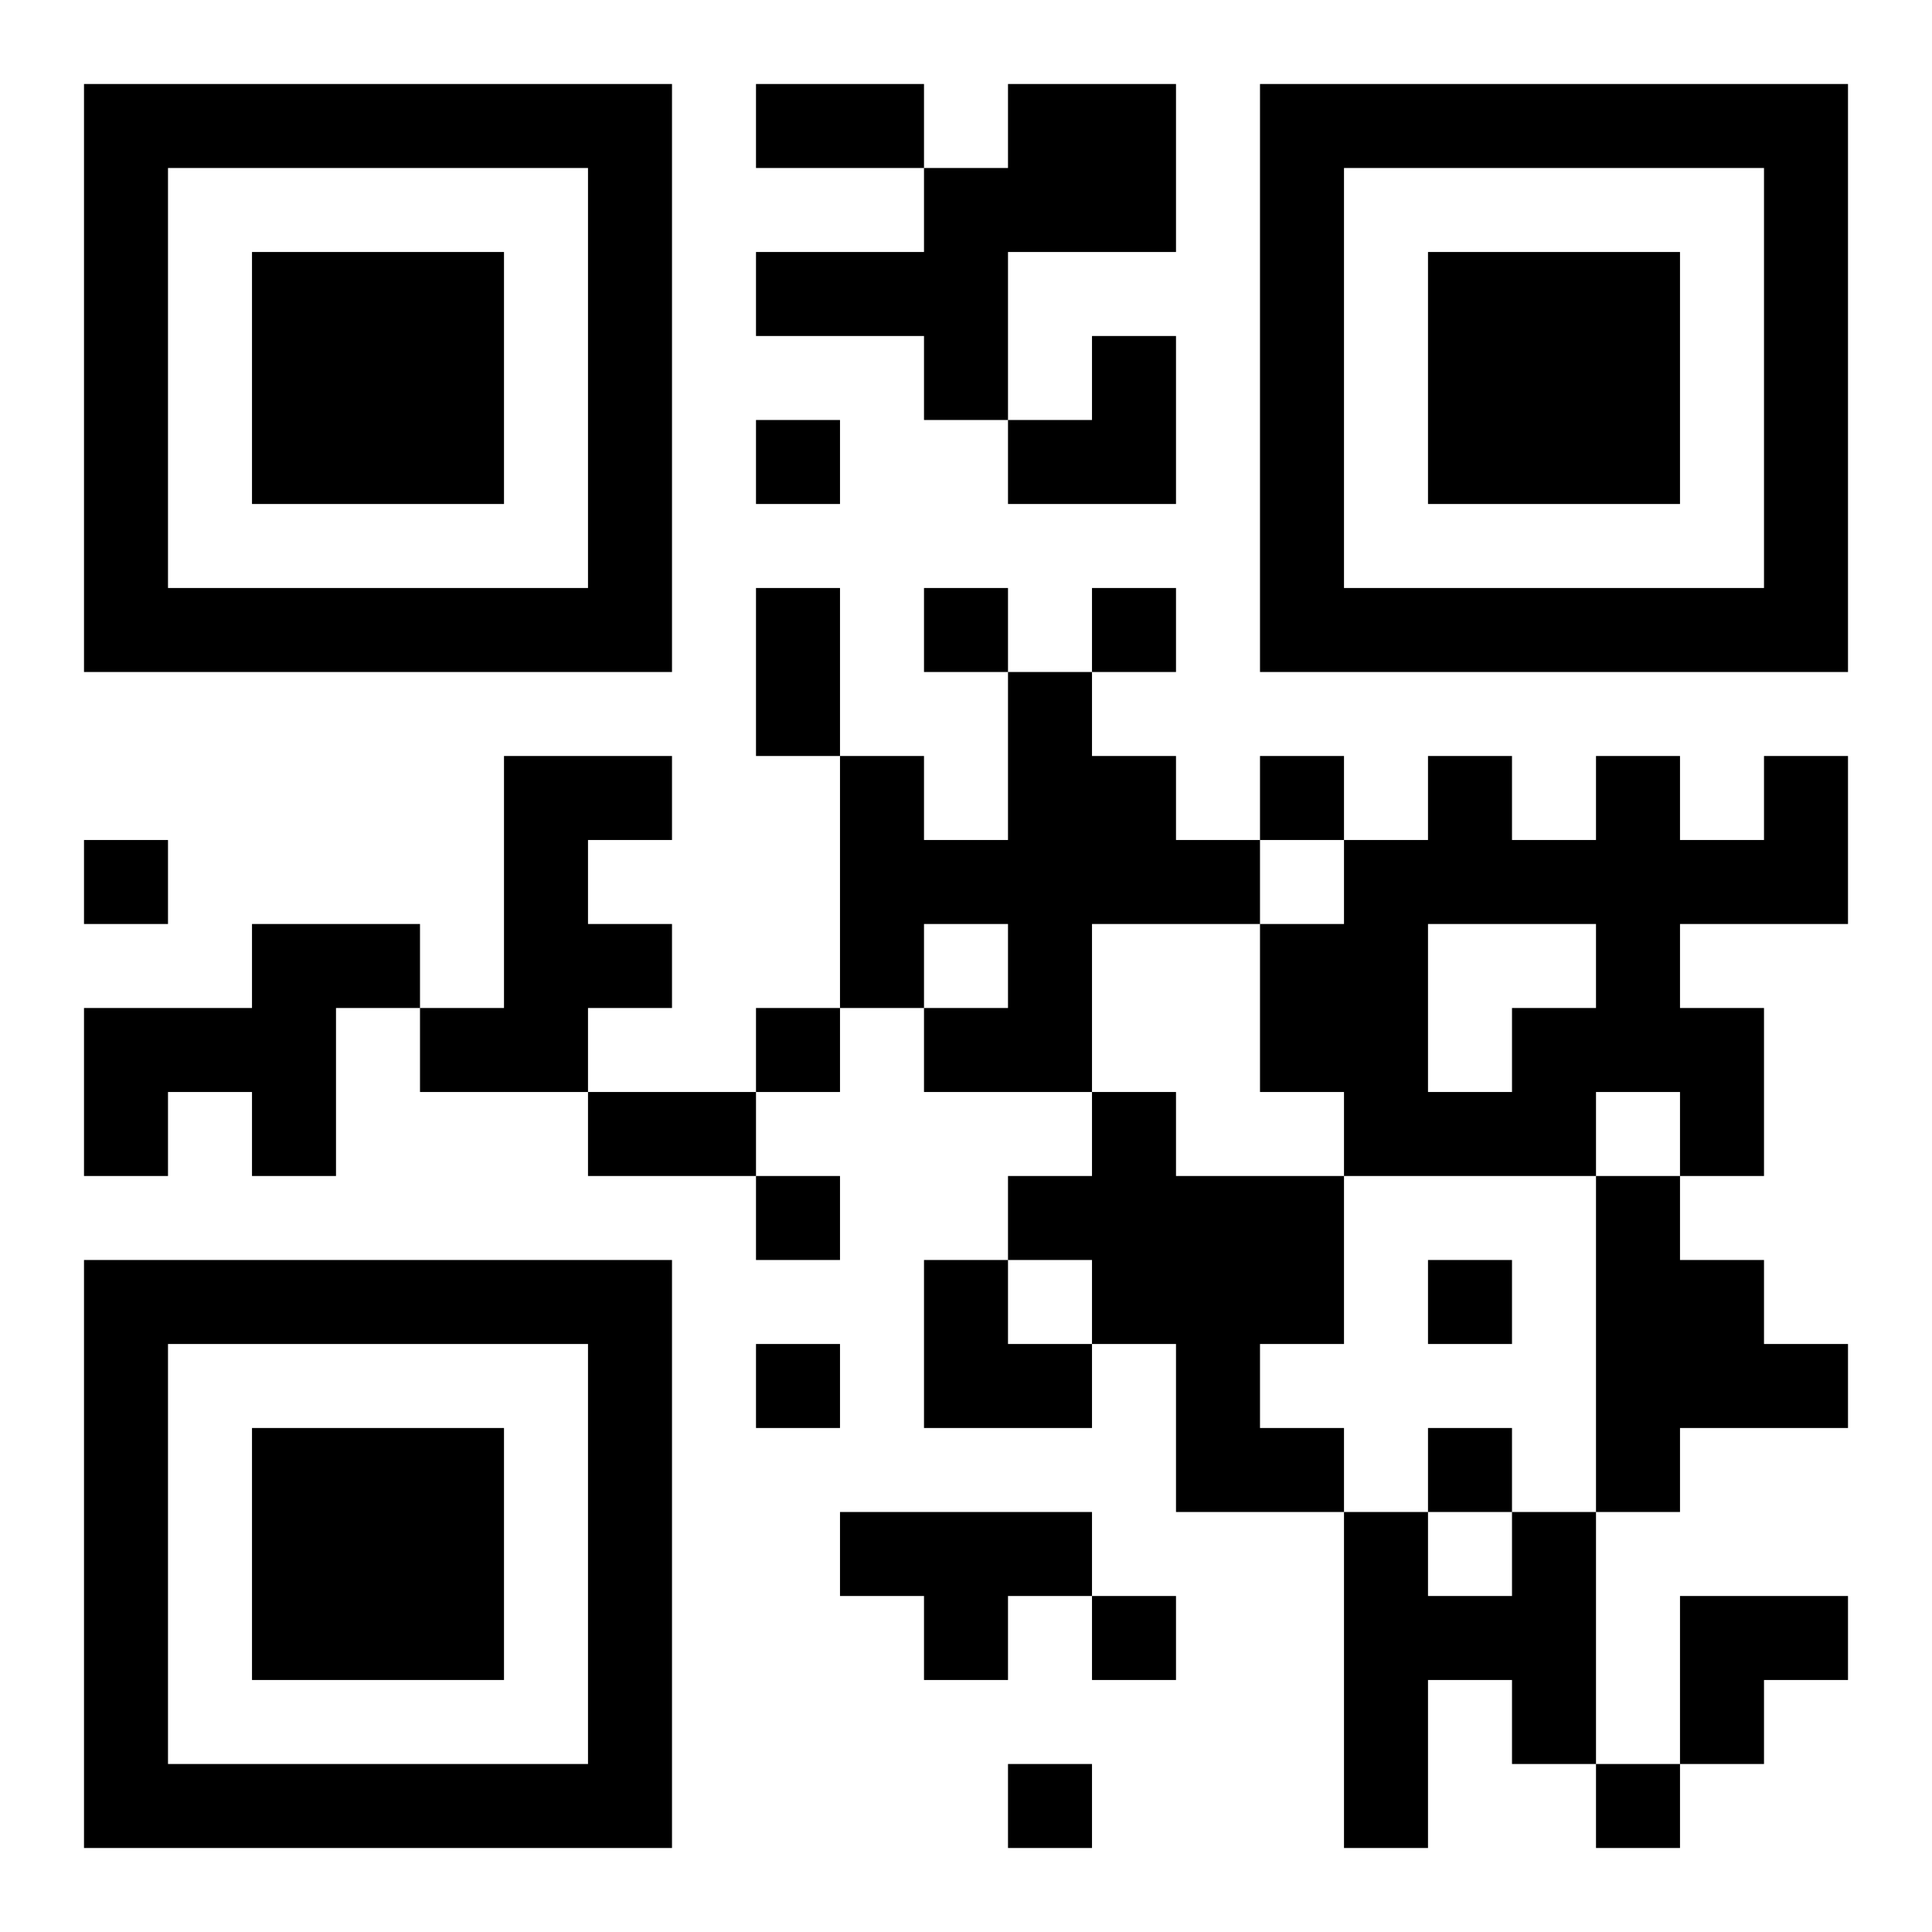 <?xml version="1.0" encoding="UTF-8"?>
<!DOCTYPE svg PUBLIC "-//W3C//DTD SVG 1.1//EN" "http://www.w3.org/Graphics/SVG/1.1/DTD/svg11.dtd">
<svg xmlns="http://www.w3.org/2000/svg" version="1.1" viewBox="0 0 23 23" stroke="none">
	<rect width="100%" height="100%" fill="#ffffff"/>
	<path d="M1,1h7v1h-7z M9,1h2v1h-2z M12,1h2v2h-2z M15,1h7v1h-7z M1,2h1v6h-1z M7,2h1v6h-1z M11,2h1v3h-1z M15,2h1v6h-1z M21,2h1v6h-1z M3,3h3v3h-3z M9,3h2v1h-2z M17,3h3v3h-3z M13,4h1v2h-1z M9,5h1v1h-1z M12,5h1v1h-1z M2,7h5v1h-5z M9,7h1v2h-1z M11,7h1v1h-1z M13,7h1v1h-1z M16,7h5v1h-5z M12,8h1v5h-1z M6,9h1v4h-1z M7,9h1v1h-1z M10,9h1v3h-1z M13,9h1v2h-1z M15,9h1v1h-1z M17,9h1v2h-1z M19,9h1v4h-1z M21,9h1v2h-1z M1,10h1v1h-1z M11,10h1v1h-1z M14,10h1v1h-1z M16,10h1v4h-1z M18,10h1v1h-1z M20,10h1v1h-1z M3,11h1v3h-1z M4,11h1v1h-1z M7,11h1v1h-1z M15,11h1v2h-1z M1,12h2v1h-2z M5,12h1v1h-1z M9,12h1v1h-1z M11,12h1v1h-1z M18,12h1v2h-1z M20,12h1v2h-1z M1,13h1v1h-1z M7,13h2v1h-2z M13,13h1v3h-1z M17,13h1v1h-1z M9,14h1v1h-1z M12,14h1v1h-1z M14,14h2v2h-2z M19,14h1v4h-1z M1,15h7v1h-7z M11,15h1v2h-1z M17,15h1v1h-1z M20,15h1v2h-1z M1,16h1v6h-1z M7,16h1v6h-1z M9,16h1v1h-1z M12,16h1v1h-1z M14,16h1v2h-1z M21,16h1v1h-1z M3,17h3v3h-3z M15,17h1v1h-1z M17,17h1v1h-1z M10,18h3v1h-3z M16,18h1v4h-1z M18,18h1v3h-1z M11,19h1v1h-1z M13,19h1v1h-1z M17,19h1v1h-1z M20,19h2v1h-2z M20,20h1v1h-1z M2,21h5v1h-5z M12,21h1v1h-1z M19,21h1v1h-1z" fill="#000000"/>
</svg>
